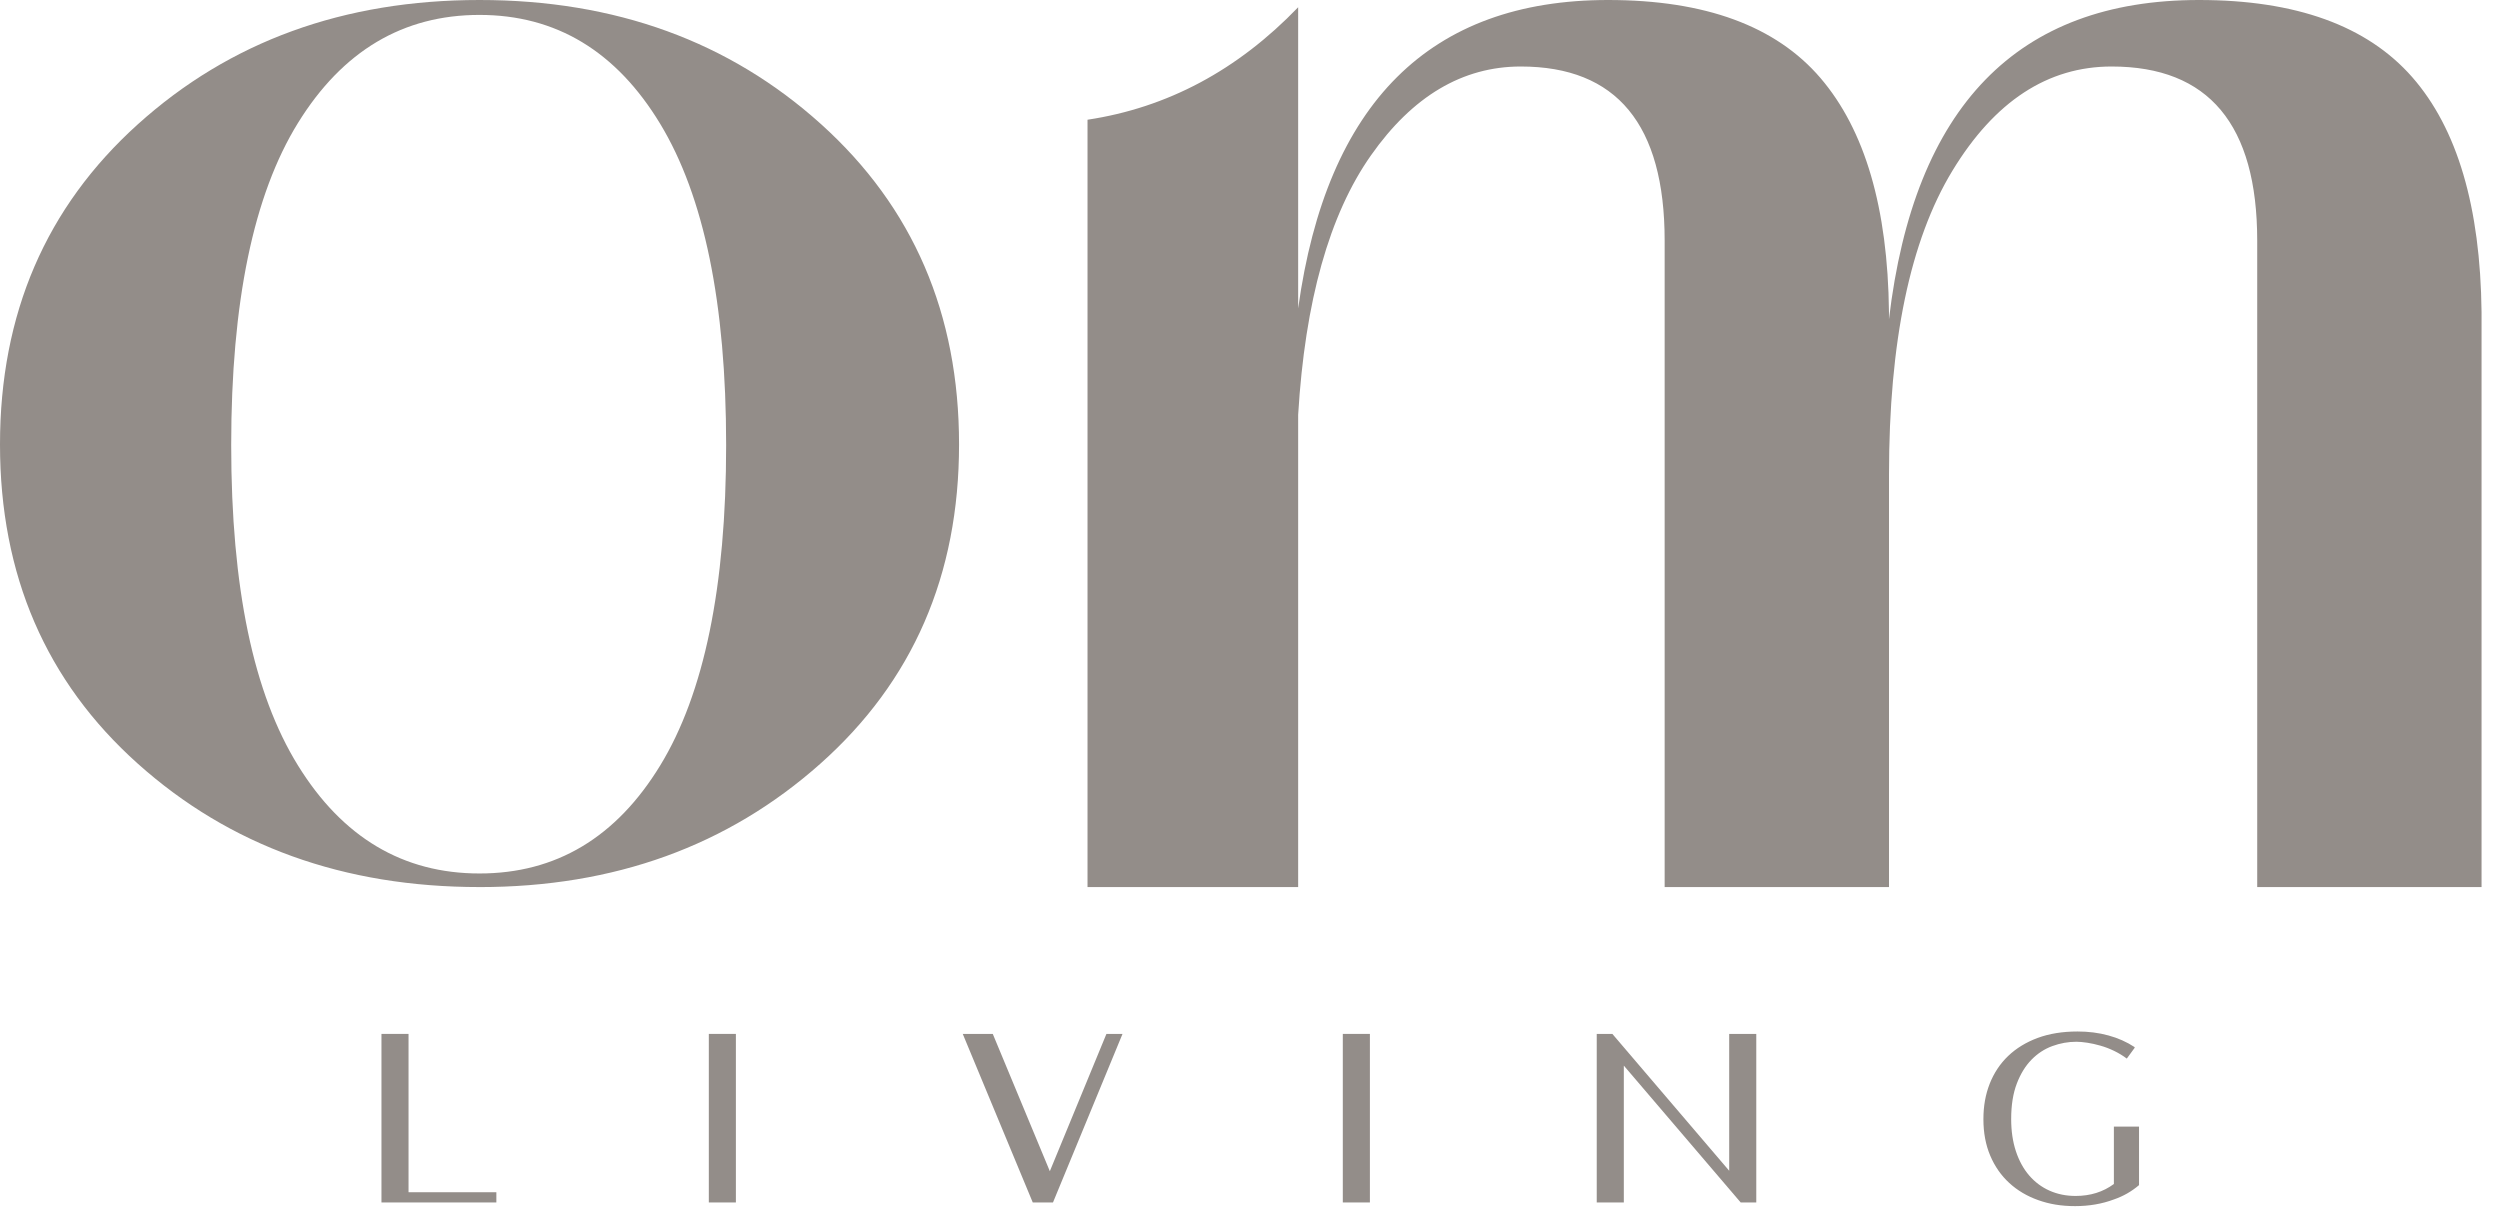 <svg xmlns="http://www.w3.org/2000/svg" width="121" height="59" viewBox="0 0 121 59" fill="none"><path d="M14.423 37.05C16.578 40.534 19.506 42.276 23.209 42.276C26.912 42.276 29.826 40.534 31.953 37.05C34.081 33.566 35.145 28.397 35.145 21.542C35.145 14.688 34.081 9.506 31.953 5.992C29.826 2.48 26.911 0.722 23.209 0.722C19.507 0.722 16.577 2.464 14.423 5.949C12.267 9.435 11.19 14.632 11.19 21.542C11.19 28.453 12.267 33.565 14.423 37.05ZM23.209 42.934C16.631 42.934 11.119 40.944 6.672 36.964C2.224 32.984 0 27.832 0 21.512C0 15.191 2.224 10.025 6.673 6.014C11.121 2.005 16.633 0 23.209 0C29.785 0 35.297 2.005 39.745 6.014C44.193 10.025 46.418 15.189 46.418 21.512C46.418 27.835 44.18 32.985 39.703 36.965C35.226 40.946 29.727 42.935 23.208 42.935" fill="#938D89"></path><path d="M106.43 0C111.126 0 114.566 1.245 116.75 3.732C118.932 6.221 120.051 10.01 120.107 15.102V42.934H109.249V11.647C109.249 6.028 106.899 3.219 102.204 3.219C99.108 3.219 96.538 4.903 94.495 8.267C92.45 11.633 91.428 16.536 91.428 22.974V42.935H80.569V11.647C80.569 6.028 78.249 3.219 73.606 3.219C70.789 3.219 68.37 4.653 66.354 7.521C64.336 10.39 63.162 14.575 62.831 20.076V42.935H52.636V5.795C56.504 5.21 59.901 3.395 62.831 0.351V14.926C64.21 4.976 69.212 0 77.833 0C82.529 0 85.956 1.26 88.111 3.776C90.265 6.293 91.371 10.069 91.426 15.102V15.453C92.641 5.151 97.643 0 106.43 0Z" fill="#938D89"></path><path d="M24.024 58.199H18.463V50.041H19.773V57.704H24.024V58.2V58.199Z" fill="#938D89"></path><path d="M35.617 58.199H34.307V50.041H35.617V58.199Z" fill="#938D89"></path><path d="M46.598 50.041H48.05L50.812 56.687L53.551 50.041H54.33L50.965 58.198H49.985L46.597 50.041H46.598Z" fill="#938D89"></path><path d="M66.303 58.199H64.992V50.041H66.303V58.199Z" fill="#938D89"></path><path d="M84.249 58.199L78.593 51.576V58.199H77.282V50.041H78.038L83.693 56.665V50.041H85.004V58.199H84.249Z" fill="#938D89"></path><path d="M102.313 54.527H103.529V57.36C103.167 57.668 102.762 57.899 102.313 58.053C101.738 58.269 101.112 58.376 100.435 58.376C99.759 58.376 99.196 58.28 98.652 58.087C98.109 57.895 97.641 57.617 97.248 57.255C96.854 56.894 96.547 56.453 96.327 55.933C96.107 55.413 95.997 54.828 95.997 54.174C95.997 53.52 96.1 52.969 96.303 52.449C96.509 51.93 96.805 51.483 97.195 51.109C97.585 50.736 98.061 50.445 98.623 50.236C99.185 50.028 99.829 49.924 100.553 49.924C101.08 49.924 101.579 49.987 102.046 50.115C102.514 50.242 102.937 50.431 103.316 50.68V50.716L102.937 51.236C102.749 51.094 102.544 50.97 102.323 50.863C102.103 50.757 101.883 50.672 101.662 50.61C101.442 50.547 101.23 50.499 101.025 50.468C100.82 50.437 100.643 50.421 100.493 50.421C100.1 50.421 99.714 50.491 99.336 50.629C98.957 50.767 98.622 50.986 98.327 51.286C98.032 51.587 97.793 51.973 97.613 52.447C97.431 52.921 97.341 53.494 97.341 54.164C97.341 54.74 97.417 55.26 97.57 55.722C97.724 56.184 97.938 56.575 98.214 56.895C98.49 57.214 98.817 57.459 99.2 57.629C99.582 57.799 100.001 57.884 100.458 57.884C101.174 57.884 101.792 57.69 102.312 57.305V54.531L102.313 54.527Z" fill="#938D89"></path></svg>